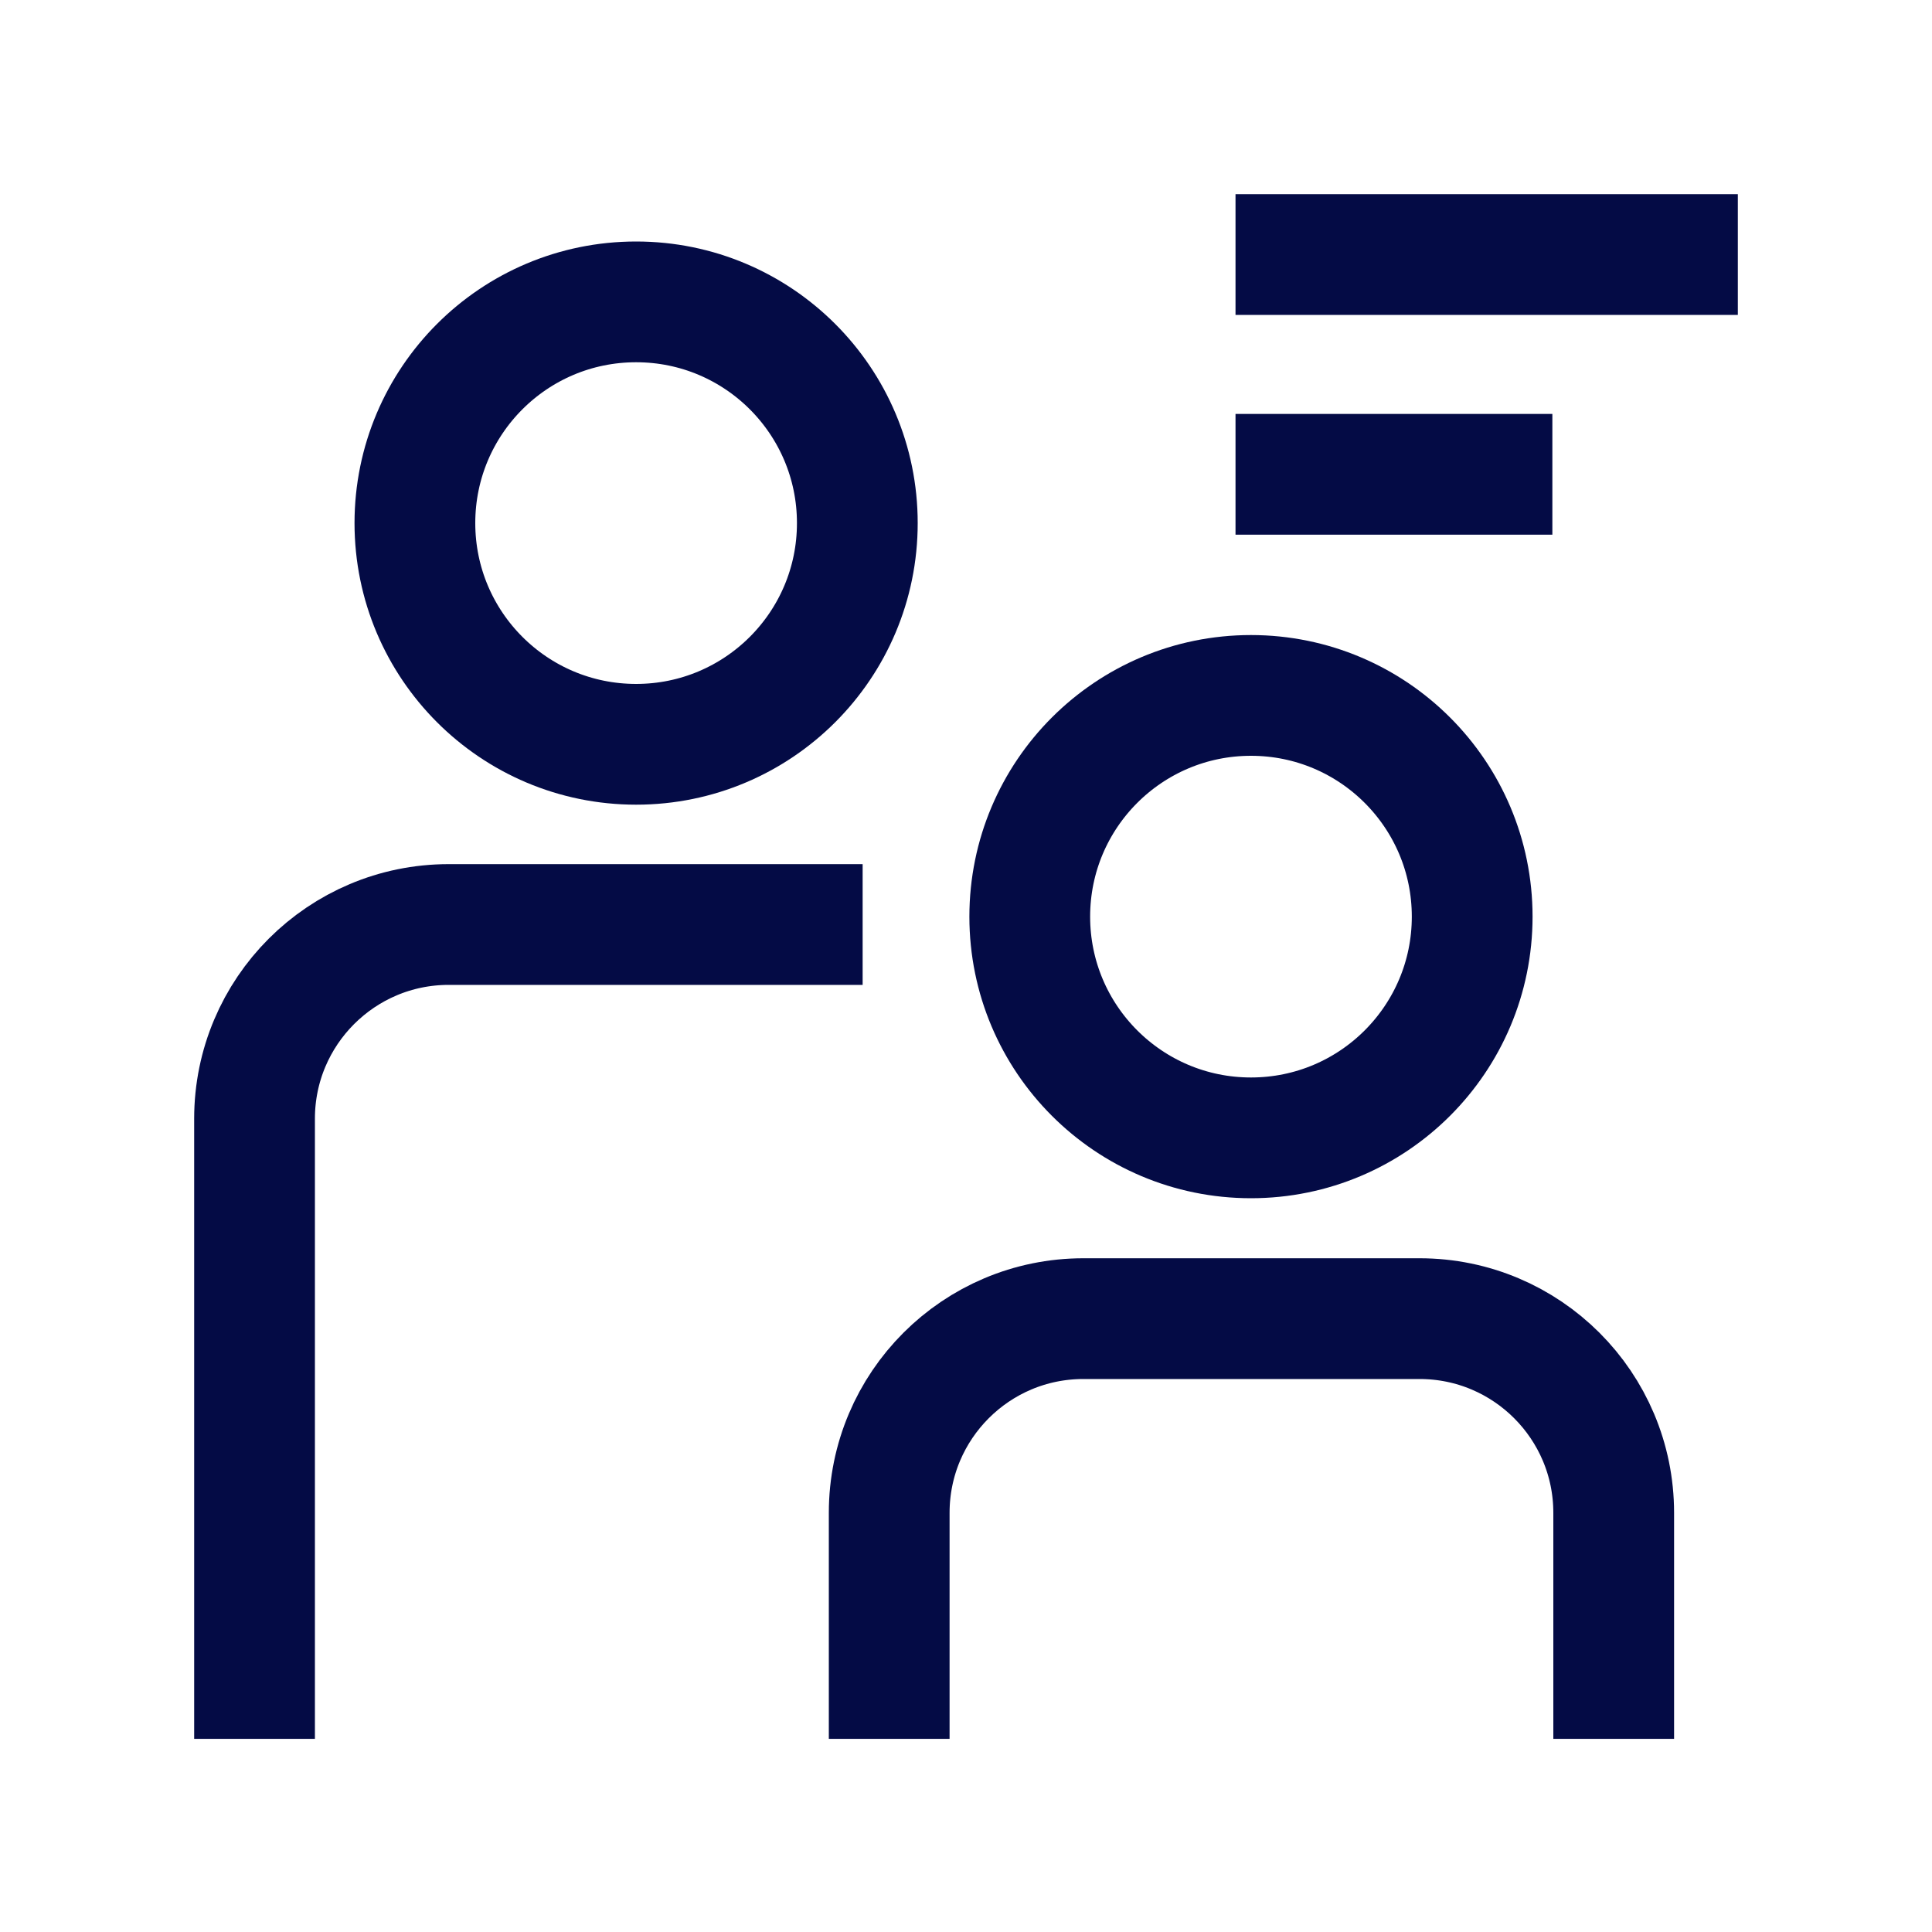 <svg width="40" height="40" viewBox="0 0 40 40" fill="none" xmlns="http://www.w3.org/2000/svg">
<path d="M25.9 23.558C28.43 23.558 30.48 21.508 30.48 18.978C30.48 16.448 28.43 14.398 25.9 14.398C23.37 14.398 21.32 16.448 21.32 18.978C21.32 21.508 23.37 23.558 25.9 23.558Z" stroke="#040B45" stroke-width="2.5" stroke-miterlimit="10"/>
<path d="M18.41 36.001V31.321C18.41 29.101 20.21 27.301 22.43 27.301H29.39C31.61 27.301 33.41 29.101 33.41 31.321V36.001" stroke="#040B45" stroke-width="2.5" stroke-miterlimit="10"/>
<path d="M13.17 15.41C15.7 15.41 17.75 13.36 17.75 10.83C17.75 8.3 15.7 6.25 13.17 6.25C10.64 6.25 8.59 8.3 8.59 10.83C8.59 13.36 10.64 15.41 13.17 15.41Z" stroke="#040B45" stroke-width="2.5" stroke-miterlimit="10"/>
<path d="M5.27 36.001V23.161C5.27 20.941 7.07 19.141 9.29 19.141H17.86" stroke="#040B45" stroke-width="2.5" stroke-miterlimit="10"/>
<path d="M25.58 9.82H32.14" stroke="#040B45" stroke-width="2.5" stroke-miterlimit="10"/>
<path d="M25.58 5.27H35.98" stroke="#040B45" stroke-width="2.5" stroke-miterlimit="10"/>
</svg>
